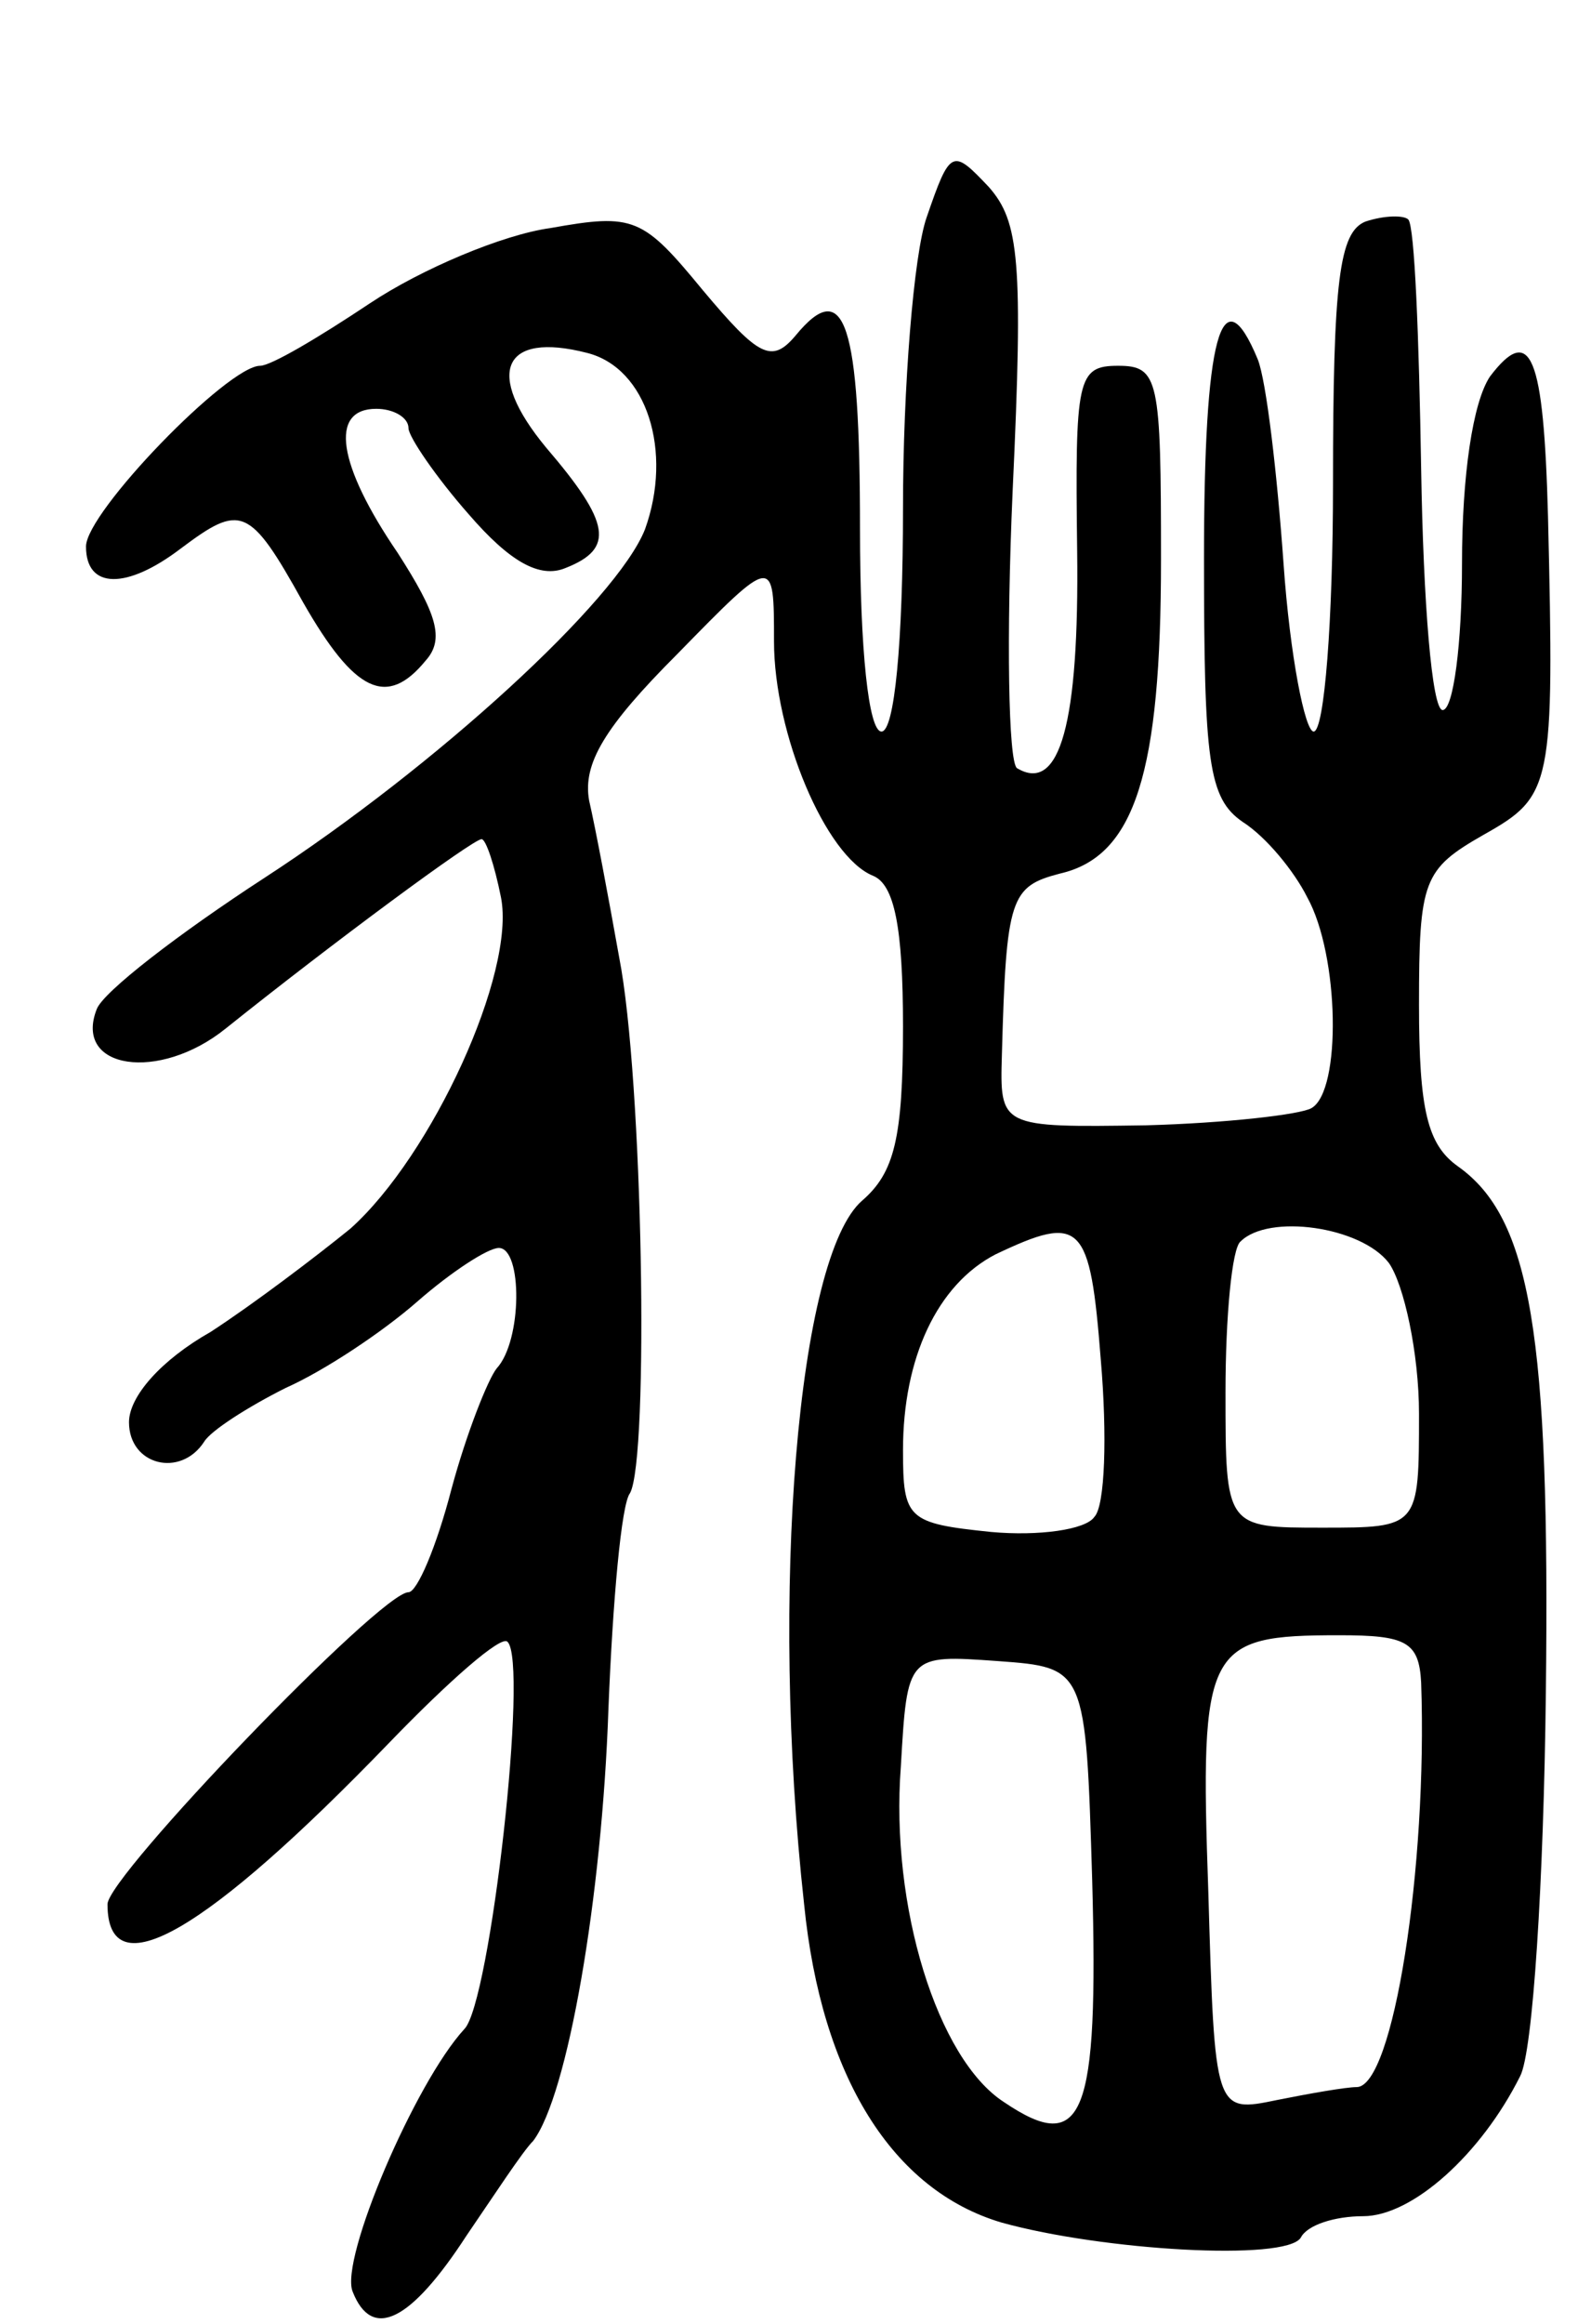<svg version="1.0" xmlns="http://www.w3.org/2000/svg" width="74" height="108" viewBox="0 0 74 108" ><g transform="translate(0,108) scale(0.1,-0.1)" ><path d="M431 979 c-6 -17 -11 -79 -11 -135 0 -63 -4 -104 -10 -104 -6 0 -10 38 -10 94 0 96 -7 118 -30 90 -11 -13 -17 -10 -43 21 -28 34 -32 36 -71 29 -22 -3 -60 -19 -84 -35 -24 -16 -46 -29 -51 -29 -15 0 -81 -68 -81 -84 0 -20 19 -20 44 -1 28 21 32 20 57 -25 24 -42 39 -49 57 -27 9 10 5 22 -13 50 -28 41 -32 67 -10 67 8 0 15 -4 15 -9 0 -4 13 -23 28 -40 19 -22 33 -30 45 -25 23 9 21 21 -9 56 -29 35 -20 54 19 44 28 -7 40 -46 27 -82 -13 -33 -97 -110 -177 -162 -40 -26 -75 -53 -78 -61 -11 -28 29 -34 60 -9 50 40 115 88 119 88 2 0 6 -12 9 -27 7 -35 -32 -120 -70 -154 -16 -13 -45 -35 -65 -48 -23 -13 -38 -30 -38 -42 0 -20 24 -26 35 -9 3 5 20 16 38 25 18 8 45 26 61 40 16 14 33 25 38 25 11 0 11 -43 -1 -56 -4 -5 -14 -30 -21 -56 -7 -27 -16 -48 -20 -48 -13 0 -140 -132 -140 -145 0 -40 46 -13 131 75 28 29 52 50 55 47 10 -9 -8 -168 -20 -180 -23 -25 -58 -107 -52 -122 9 -23 27 -14 53 26 13 19 26 39 31 44 16 21 32 113 35 201 2 50 6 95 10 100 9 16 6 193 -5 249 -5 28 -11 60 -14 73 -3 17 7 34 41 68 45 46 45 46 45 6 0 -43 24 -100 46 -109 10 -4 14 -24 14 -70 0 -52 -4 -68 -19 -81 -30 -26 -43 -182 -27 -327 8 -80 41 -133 92 -148 47 -13 132 -18 139 -7 3 6 16 10 29 10 23 0 55 29 73 65 6 11 11 91 12 178 2 167 -7 221 -41 245 -14 10 -18 26 -18 75 0 58 2 63 30 79 32 18 33 22 30 148 -2 75 -8 90 -27 65 -8 -12 -13 -46 -13 -87 0 -37 -4 -68 -9 -68 -5 0 -9 50 -10 112 -1 61 -3 113 -6 116 -2 2 -11 2 -20 -1 -12 -5 -15 -27 -15 -122 0 -63 -4 -115 -9 -115 -4 0 -11 35 -14 78 -3 42 -8 85 -12 95 -17 41 -25 10 -25 -92 0 -95 2 -112 18 -123 11 -7 24 -23 30 -35 15 -27 16 -90 2 -98 -5 -3 -40 -7 -77 -8 -68 -1 -68 -1 -67 33 2 73 4 78 27 84 35 8 47 47 47 146 0 84 -1 90 -20 90 -19 0 -20 -6 -19 -86 1 -80 -8 -113 -28 -101 -4 3 -5 61 -2 129 5 107 3 125 -11 141 -17 18 -18 18 -29 -14z m81 -531 c3 -35 2 -68 -3 -73 -4 -6 -26 -9 -48 -7 -39 4 -41 6 -41 38 0 43 16 77 43 91 40 19 44 15 49 -49z m134 45 c7 -10 14 -42 14 -70 0 -53 0 -53 -45 -53 -45 0 -45 0 -45 63 0 35 3 67 7 70 13 13 56 7 69 -10z m15 -195 c3 -86 -13 -188 -30 -188 -5 0 -22 -3 -37 -6 -29 -6 -29 -6 -32 97 -4 114 -1 119 61 119 31 0 37 -3 38 -22z m-153 -92 c3 -110 -4 -128 -41 -103 -31 20 -53 91 -48 156 3 52 3 52 45 49 41 -3 41 -3 44 -102z"/></g></svg> 

